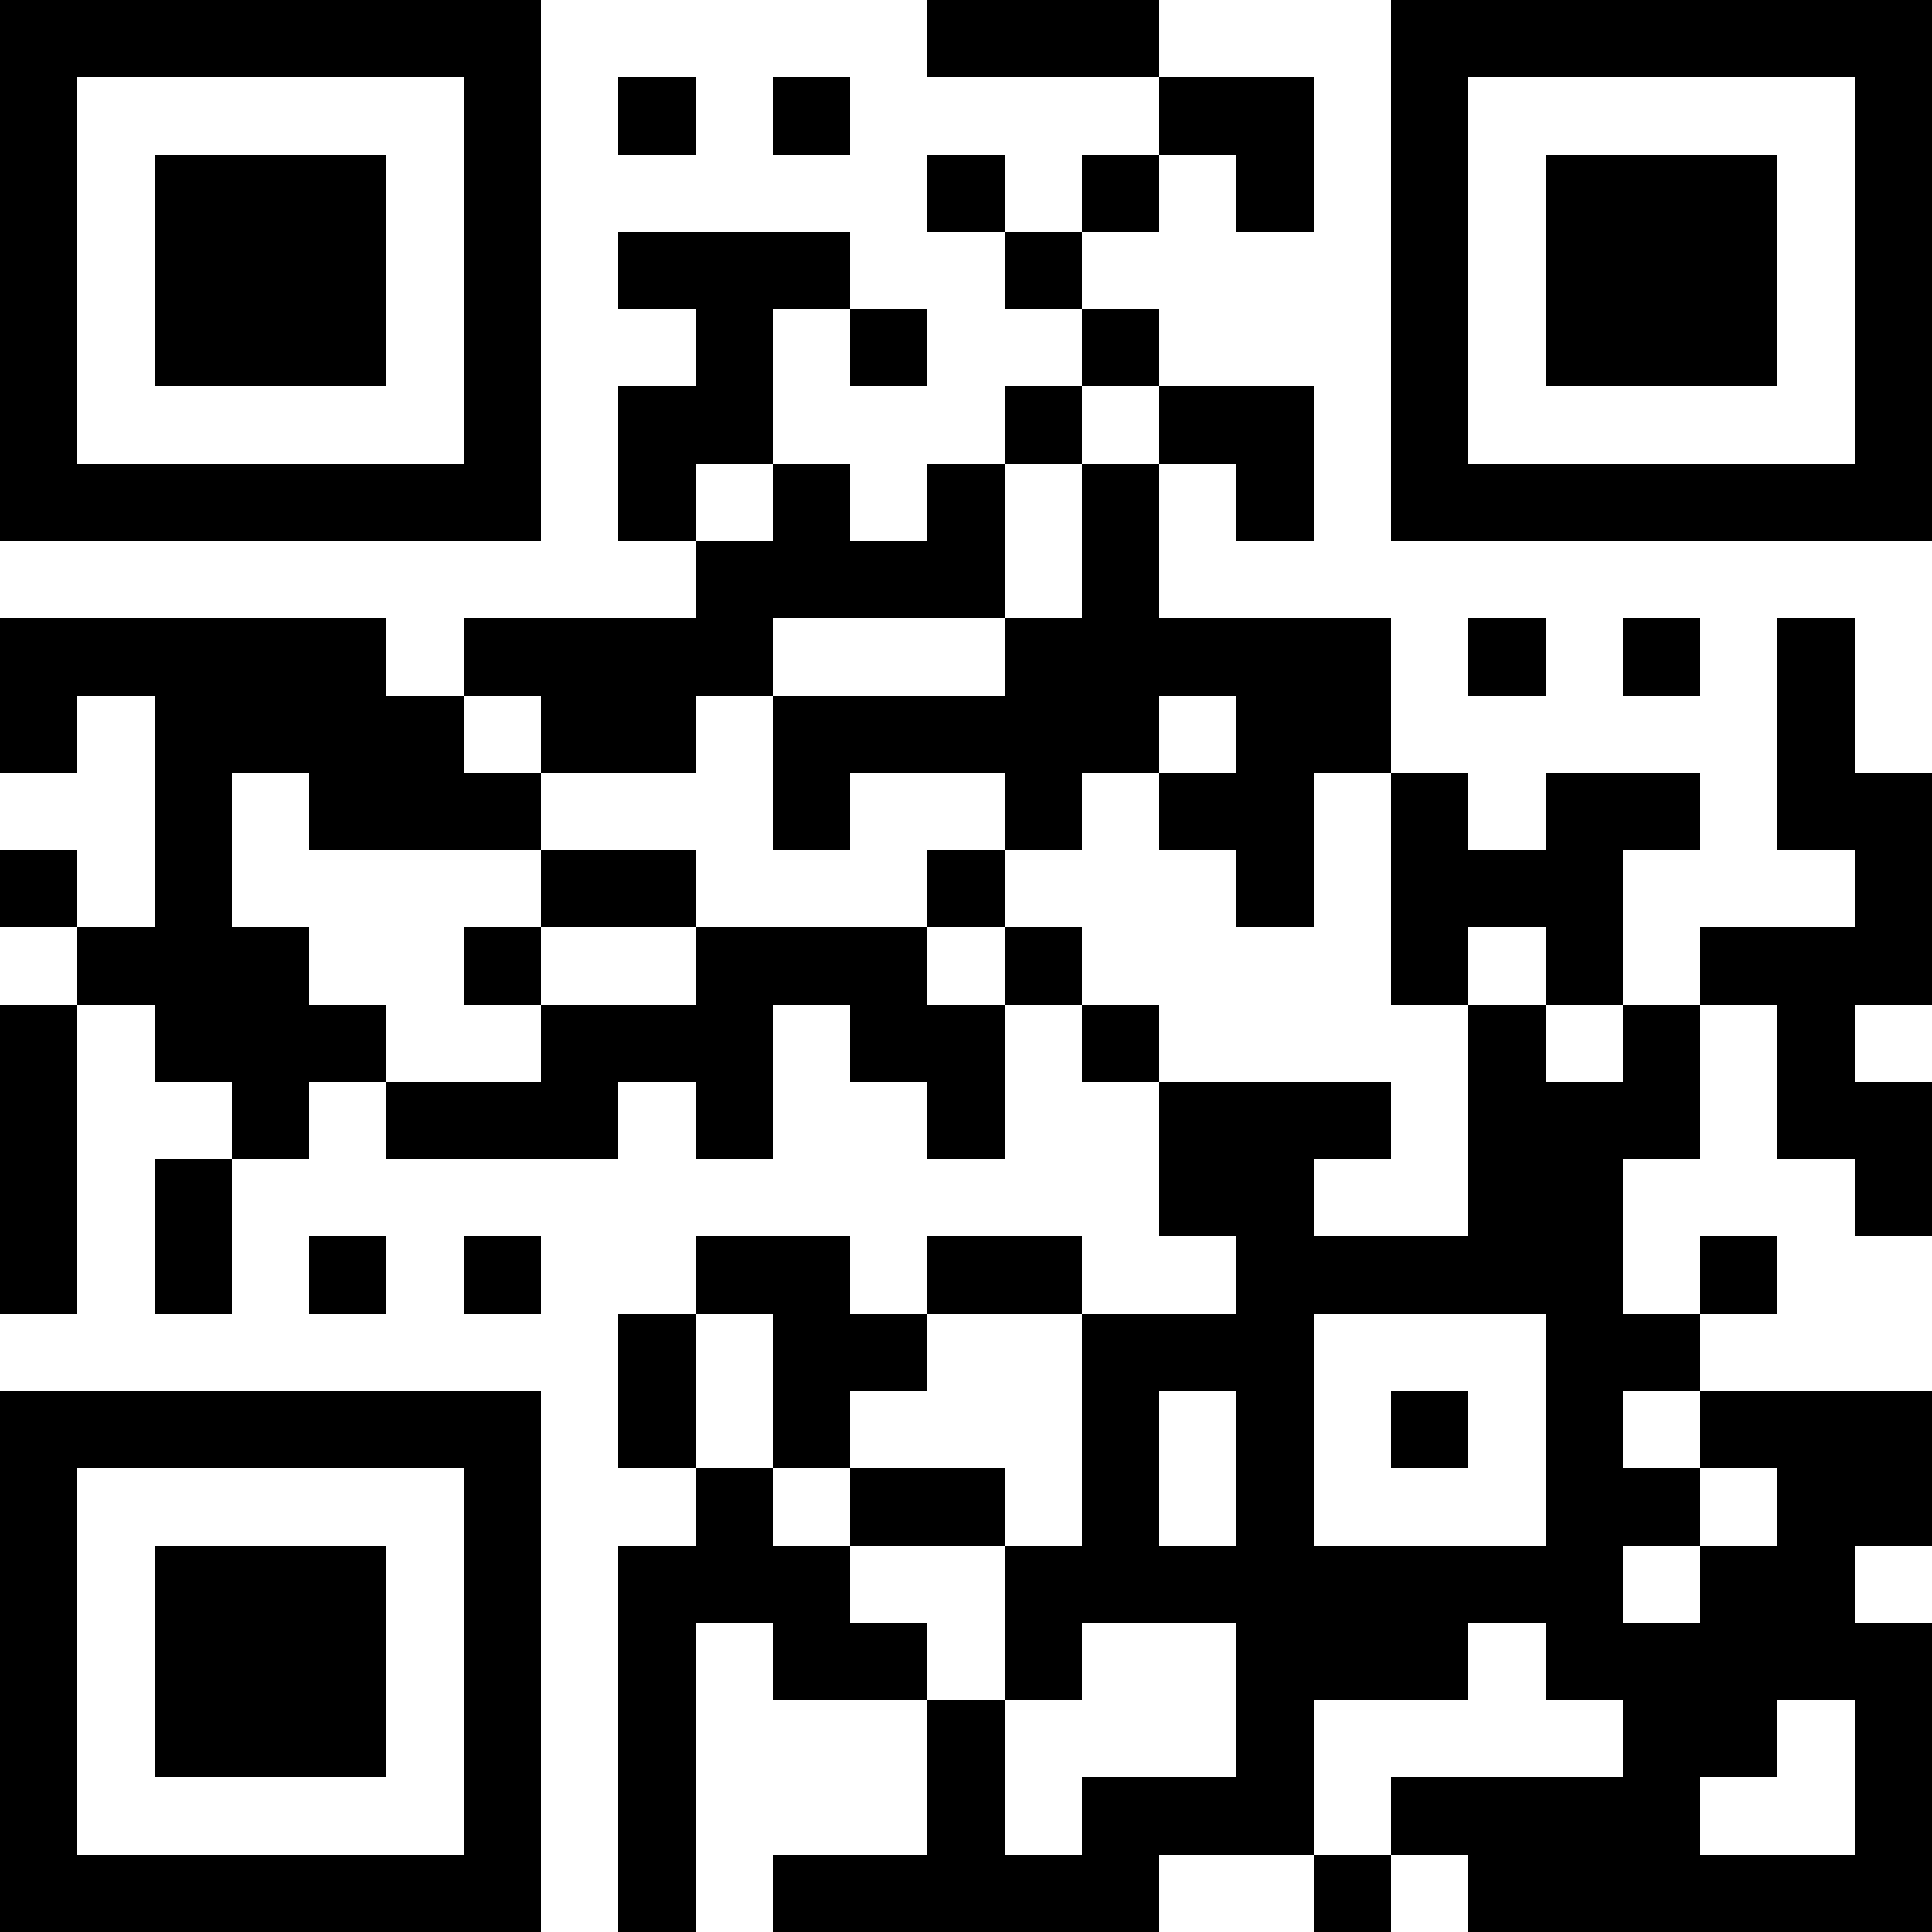<?xml version="1.0" encoding="UTF-8"?>
<svg xmlns="http://www.w3.org/2000/svg" version="1.1" width="1000" height="1000" viewBox="0 0 1000 1000"><rect x="0" y="0" width="1000" height="1000" fill="#ffffff"/><g transform="scale(40)"><g transform="translate(0,0)"><path fill-rule="evenodd" d="M12 0L12 1L15 1L15 2L14 2L14 3L13 3L13 2L12 2L12 3L13 3L13 4L14 4L14 5L13 5L13 6L12 6L12 7L11 7L11 6L10 6L10 4L11 4L11 5L12 5L12 4L11 4L11 3L8 3L8 4L9 4L9 5L8 5L8 7L9 7L9 8L6 8L6 9L5 9L5 8L0 8L0 10L1 10L1 9L2 9L2 12L1 12L1 11L0 11L0 12L1 12L1 13L0 13L0 17L1 17L1 13L2 13L2 14L3 14L3 15L2 15L2 17L3 17L3 15L4 15L4 14L5 14L5 15L8 15L8 14L9 14L9 15L10 15L10 13L11 13L11 14L12 14L12 15L13 15L13 13L14 13L14 14L15 14L15 16L16 16L16 17L14 17L14 16L12 16L12 17L11 17L11 16L9 16L9 17L8 17L8 19L9 19L9 20L8 20L8 25L9 25L9 21L10 21L10 22L12 22L12 24L10 24L10 25L15 25L15 24L17 24L17 25L18 25L18 24L19 24L19 25L25 25L25 21L24 21L24 20L25 20L25 18L22 18L22 17L23 17L23 16L22 16L22 17L21 17L21 15L22 15L22 13L23 13L23 15L24 15L24 16L25 16L25 14L24 14L24 13L25 13L25 10L24 10L24 8L23 8L23 11L24 11L24 12L22 12L22 13L21 13L21 11L22 11L22 10L20 10L20 11L19 11L19 10L18 10L18 8L15 8L15 6L16 6L16 7L17 7L17 5L15 5L15 4L14 4L14 3L15 3L15 2L16 2L16 3L17 3L17 1L15 1L15 0ZM8 1L8 2L9 2L9 1ZM10 1L10 2L11 2L11 1ZM14 5L14 6L13 6L13 8L10 8L10 9L9 9L9 10L7 10L7 9L6 9L6 10L7 10L7 11L4 11L4 10L3 10L3 12L4 12L4 13L5 13L5 14L7 14L7 13L9 13L9 12L12 12L12 13L13 13L13 12L14 12L14 13L15 13L15 14L18 14L18 15L17 15L17 16L19 16L19 13L20 13L20 14L21 14L21 13L20 13L20 12L19 12L19 13L18 13L18 10L17 10L17 12L16 12L16 11L15 11L15 10L16 10L16 9L15 9L15 10L14 10L14 11L13 11L13 10L11 10L11 11L10 11L10 9L13 9L13 8L14 8L14 6L15 6L15 5ZM9 6L9 7L10 7L10 6ZM19 8L19 9L20 9L20 8ZM21 8L21 9L22 9L22 8ZM7 11L7 12L6 12L6 13L7 13L7 12L9 12L9 11ZM12 11L12 12L13 12L13 11ZM4 16L4 17L5 17L5 16ZM6 16L6 17L7 17L7 16ZM9 17L9 19L10 19L10 20L11 20L11 21L12 21L12 22L13 22L13 24L14 24L14 23L16 23L16 21L14 21L14 22L13 22L13 20L14 20L14 17L12 17L12 18L11 18L11 19L10 19L10 17ZM17 17L17 20L20 20L20 17ZM15 18L15 20L16 20L16 18ZM18 18L18 19L19 19L19 18ZM21 18L21 19L22 19L22 20L21 20L21 21L22 21L22 20L23 20L23 19L22 19L22 18ZM11 19L11 20L13 20L13 19ZM19 21L19 22L17 22L17 24L18 24L18 23L21 23L21 22L20 22L20 21ZM23 22L23 23L22 23L22 24L24 24L24 22ZM0 0L0 7L7 7L7 0ZM1 1L1 6L6 6L6 1ZM2 2L2 5L5 5L5 2ZM18 0L18 7L25 7L25 0ZM19 1L19 6L24 6L24 1ZM20 2L20 5L23 5L23 2ZM0 18L0 25L7 25L7 18ZM1 19L1 24L6 24L6 19ZM2 20L2 23L5 23L5 20Z" fill="#000000"/></g></g></svg>
